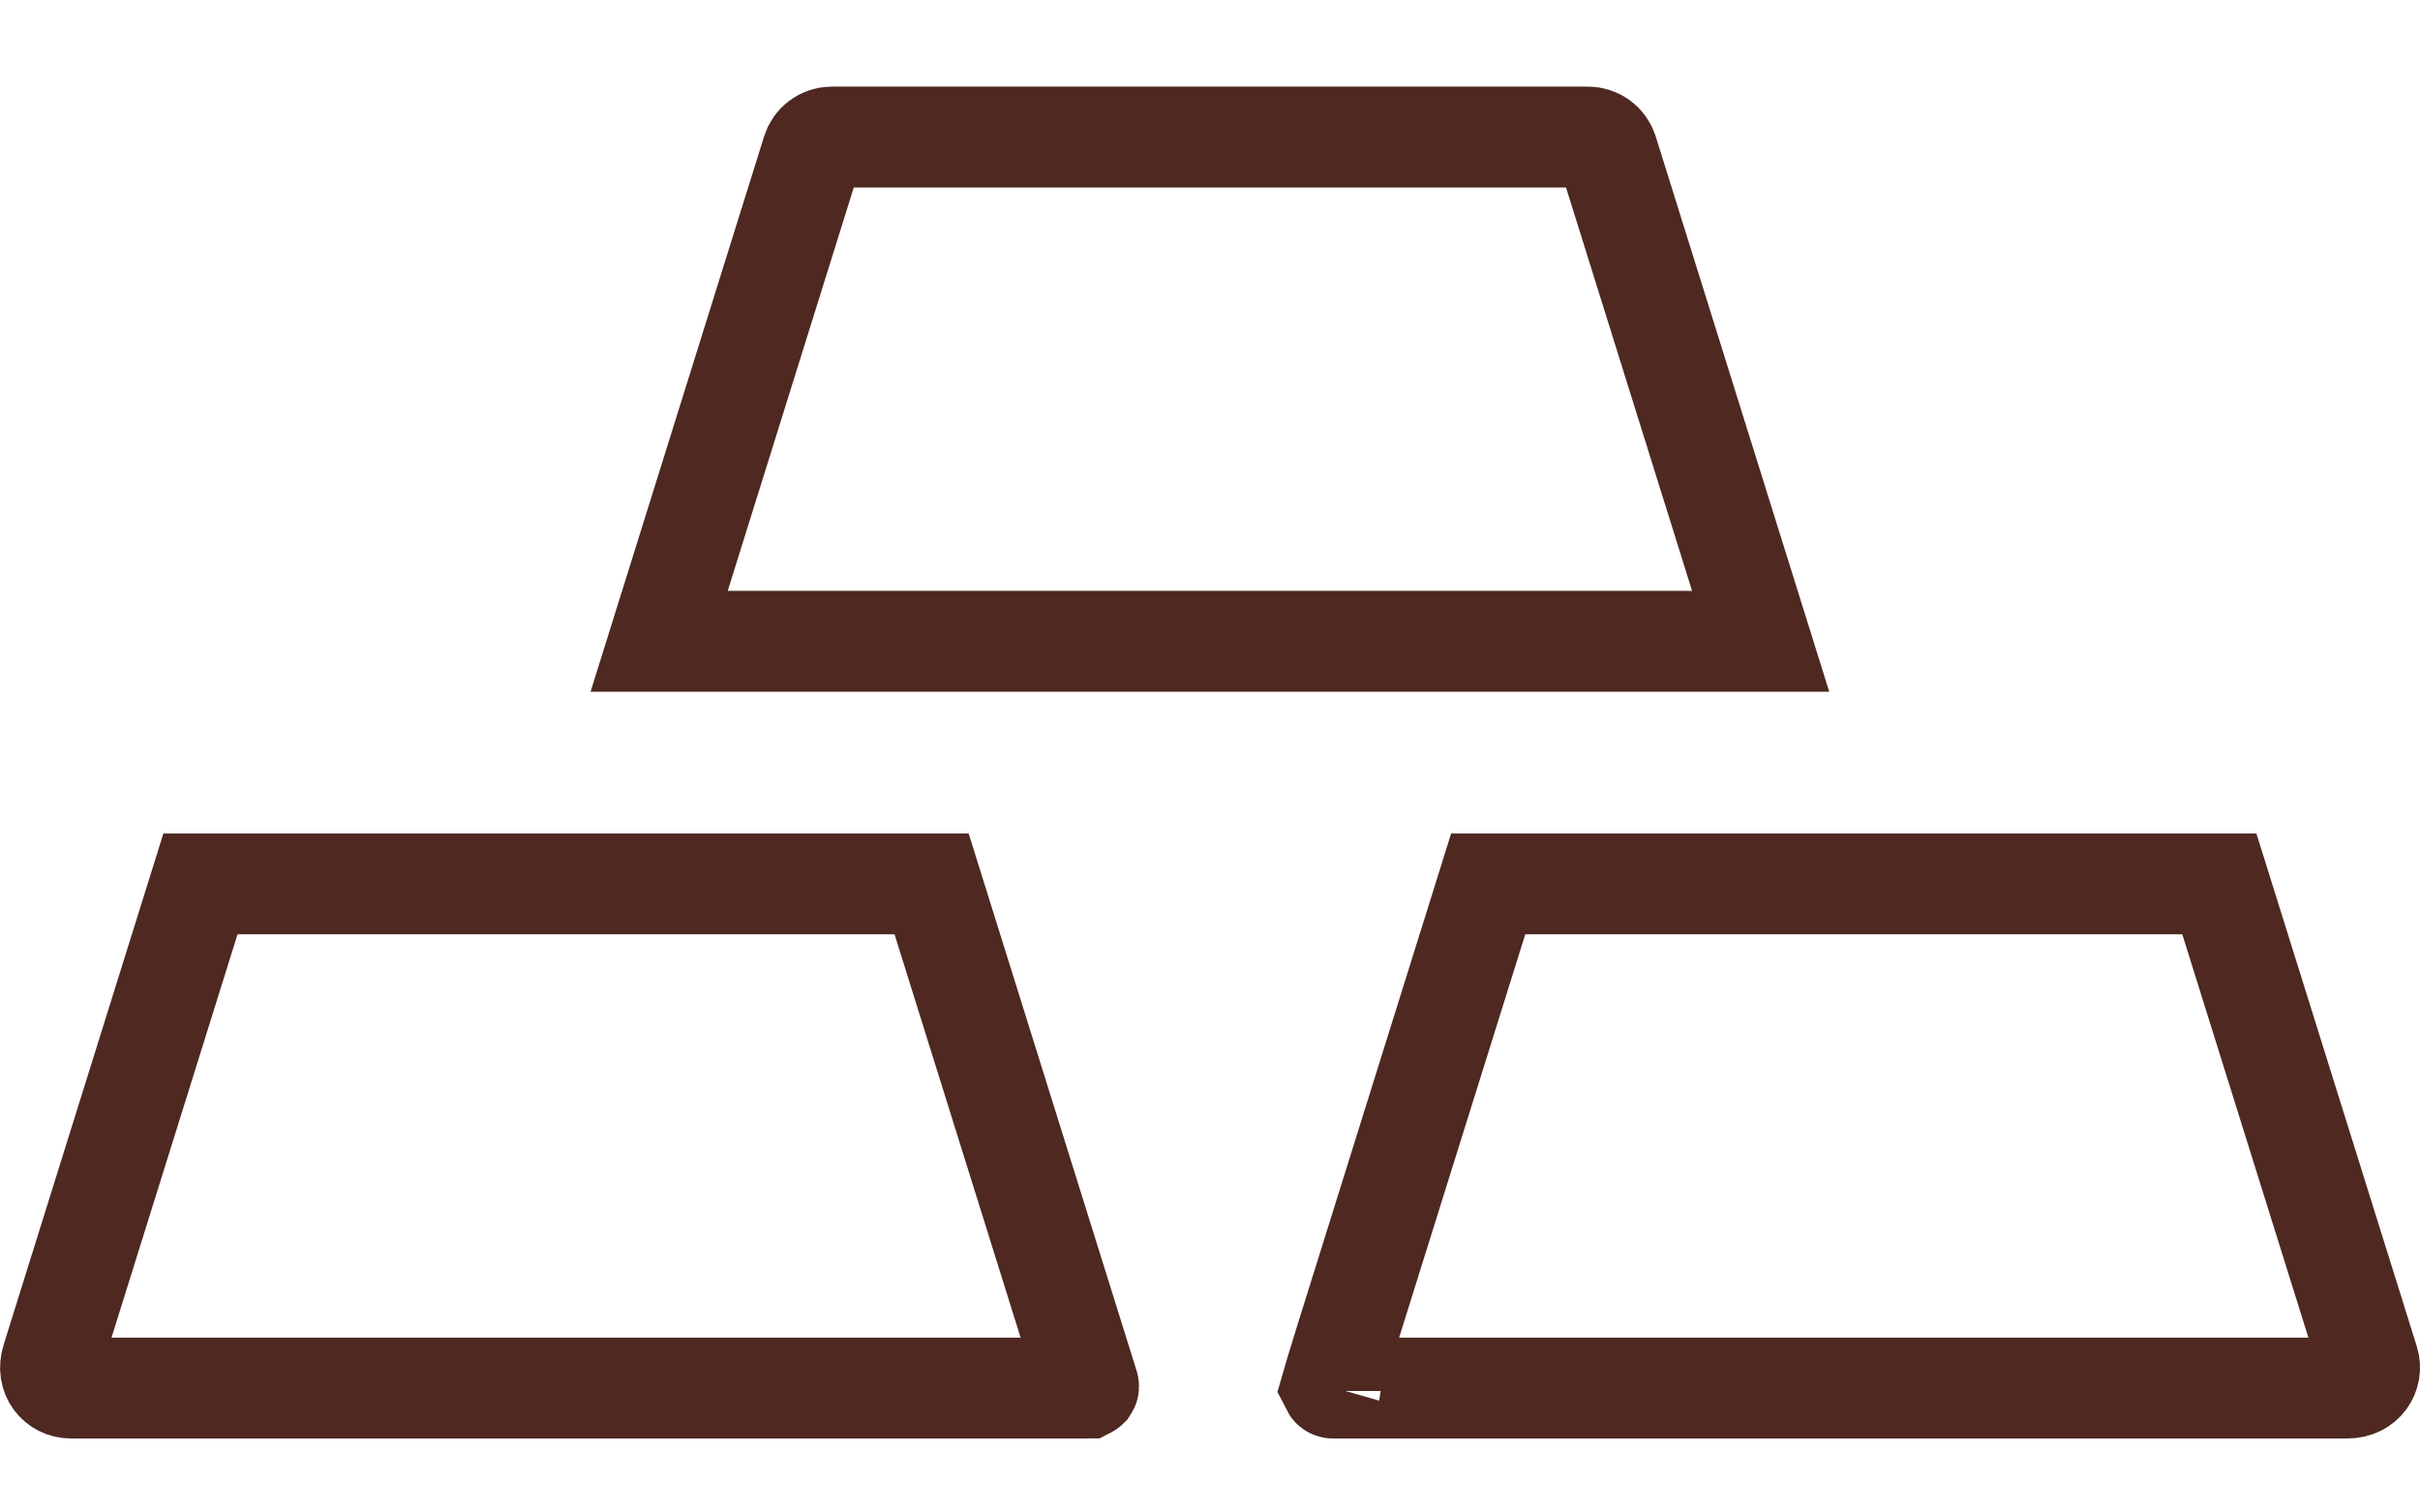 <svg width="24" height="15" viewBox="0 0 24 15" fill="none" xmlns="http://www.w3.org/2000/svg">
<path d="M15.943 1.502L17.461 6.36H6.537L8.055 1.502C8.081 1.417 8.16 1.359 8.248 1.359H15.749C15.838 1.359 15.916 1.417 15.943 1.502C15.943 1.502 15.943 1.502 15.943 1.502Z" stroke="#4E2821"/>
<path d="M13.867 11.618C14.087 10.915 14.377 9.988 14.759 8.766H14.767H14.778H14.788H14.799H14.81H14.821H14.832H14.843H14.854H14.866H14.877H14.889H14.9H14.912H14.924H14.936H14.948H14.96H14.972H14.984H14.996H15.009H15.021H15.034H15.047H15.059H15.072H15.085H15.098H15.111H15.125H15.138H15.151H15.165H15.178H15.192H15.206H15.22H15.233H15.248H15.261H15.276H15.29H15.304H15.319H15.333H15.347H15.362H15.377H15.391H15.406H15.421H15.436H15.451H15.466H15.482H15.497H15.512H15.527H15.543H15.559H15.574H15.59H15.606H15.621H15.637H15.653H15.669H15.685H15.702H15.718H15.734H15.751H15.767H15.784H15.8H15.817H15.833H15.85H15.867H15.884H15.901H15.918H15.935H15.952H15.969H15.986H16.004H16.021H16.038H16.056H16.073H16.091H16.109H16.126H16.144H16.162H16.18H16.198H16.215H16.233H16.252H16.27H16.288H16.306H16.324H16.343H16.361H16.379H16.398H16.416H16.435H16.453H16.472H16.491H16.509H16.528H16.547H16.566H16.585H16.604H16.623H16.642H16.661H16.68H16.699H16.718H16.738H16.757H16.776H16.795H16.815H16.834H16.854H16.873H16.893H16.912H16.932H16.951H16.971H16.991H17.011H17.03H17.05H17.07H17.09H17.11H17.13H17.149H17.169H17.189H17.209H17.23H17.25H17.27H17.29H17.31H17.33H17.35H17.37H17.391H17.411H17.431H17.452H17.472H17.492H17.513H17.533H17.553H17.574H17.594H17.615H17.635H17.656H17.676H17.697H17.718H17.738H17.759H17.779H17.8H17.82H17.841H17.862H17.882H17.903H17.924H17.945H17.965H17.986H18.007H18.027H18.048H18.069H18.09H18.11H18.131H18.152H18.173H18.194H18.214H18.235H18.256H18.277H18.297H18.318H18.339H18.36H18.381H18.401H18.422H18.443H18.464H18.485H18.506H18.526H18.547H18.568H18.589H18.609H18.63H18.651H18.672H18.692H18.713H18.734H18.755H18.775H18.796H18.817H18.837H18.858H18.879H18.899H18.92H18.941H18.962H18.982H19.003H19.023H19.044H19.064H19.085H19.105H19.126H19.146H19.167H19.187H19.208H19.228H19.249H19.269H19.289H19.31H19.33H19.35H19.37H19.391H19.411H19.431H19.451H19.471H19.492H19.512H19.532H19.552H19.572H19.592H19.612H19.632H19.652H19.672H19.691H19.711H19.731H19.751H19.77H19.79H19.81H19.829H19.849H19.869H19.888H19.907H19.927H19.946H19.966H19.985H20.004H20.024H20.043H20.062H20.081H20.1H20.119H20.138H20.157H20.176H20.195H20.214H20.233H20.252H20.27H20.289H20.308H20.326H20.345H20.363H20.382H20.4H20.418H20.437H20.455H20.473H20.491H20.509H20.527H20.545H20.563H20.581H20.599H20.617H20.635H20.652H20.67H20.687H20.705H20.722H20.74H20.757H20.774H20.792H20.809H20.826H20.843H20.86H20.877H20.894H20.91H20.927H20.944H20.961H20.977H20.994H21.01H21.026H21.043H21.059H21.075H21.091H21.107H21.123H21.139H21.155H21.171H21.186H21.202H21.218H21.233H21.248H21.264H21.279H21.294H21.309H21.324H21.339H21.354H21.369H21.384H21.398H21.413H21.427H21.442H21.456H21.471H21.485H21.499H21.513H21.527H21.541H21.554H21.568H21.582H21.595H21.609H21.622H21.635H21.649H21.662H21.675H21.688H21.701H21.713H21.726H21.739H21.751H21.764H21.776H21.788H21.8H21.812H21.824H21.836H21.848H21.86H21.871H21.883H21.894H21.905H21.917H21.928H21.939H21.95H21.961H21.971H21.982H21.992H22.003H22.01L23.491 13.502C23.491 13.502 23.491 13.502 23.491 13.502C23.53 13.628 23.444 13.766 23.28 13.766H13.219C13.212 13.766 13.206 13.761 13.203 13.755C13.221 13.692 13.259 13.565 13.341 13.3C13.442 12.974 13.605 12.454 13.867 11.618ZM13.193 13.795C13.193 13.795 13.193 13.793 13.194 13.79C13.193 13.793 13.193 13.795 13.193 13.795Z" stroke="#4E2821"/>
<path d="M0.513 13.487L0.513 13.487L1.988 8.766H1.989H1.999H2.01H2.02H2.031H2.042H2.052H2.063H2.074H2.085H2.097H2.108H2.119H2.131H2.142H2.154H2.166H2.177H2.189H2.201H2.214H2.226H2.238H2.25H2.263H2.275H2.288H2.301H2.314H2.326H2.339H2.353H2.366H2.379H2.392H2.406H2.419H2.433H2.446H2.46H2.474H2.488H2.502H2.516H2.53H2.544H2.559H2.573H2.587H2.602H2.617H2.631H2.646H2.661H2.676H2.691H2.706H2.721H2.736H2.751H2.767H2.782H2.798H2.813H2.829H2.845H2.86H2.876H2.892H2.908H2.924H2.94H2.956H2.973H2.989H3.005H3.022H3.038H3.055H3.071H3.088H3.105H3.122H3.138H3.155H3.172H3.189H3.206H3.224H3.241H3.258H3.275H3.293H3.31H3.328H3.345H3.363H3.381H3.398H3.416H3.434H3.452H3.47H3.488H3.506H3.524H3.542H3.56H3.578H3.597H3.615H3.633H3.652H3.67H3.689H3.707H3.726H3.745H3.763H3.782H3.801H3.82H3.839H3.858H3.877H3.896H3.915H3.934H3.953H3.972H3.991H4.01H4.03H4.049H4.068H4.088H4.107H4.127H4.146H4.166H4.185H4.205H4.224H4.244H4.264H4.283H4.303H4.323H4.343H4.363H4.382H4.402H4.422H4.442H4.462H4.482H4.502H4.522H4.542H4.562H4.583H4.603H4.623H4.643H4.663H4.684H4.704H4.724H4.745H4.765H4.785H4.806H4.826H4.846H4.867H4.887H4.908H4.928H4.949H4.969H4.99H5.01H5.031H5.051H5.072H5.093H5.113H5.134H5.155H5.175H5.196H5.216H5.237H5.258H5.279H5.299H5.32H5.341H5.361H5.382H5.403H5.424H5.444H5.465H5.486H5.507H5.527H5.548H5.569H5.59H5.61H5.631H5.652H5.673H5.693H5.714H5.735H5.756H5.776H5.797H5.818H5.839H5.859H5.88H5.901H5.921H5.942H5.963H5.984H6.004H6.025H6.046H6.066H6.087H6.108H6.128H6.149H6.169H6.19H6.211H6.231H6.252H6.272H6.293H6.313H6.334H6.354H6.375H6.395H6.416H6.436H6.456H6.477H6.497H6.517H6.538H6.558H6.578H6.599H6.619H6.639H6.659H6.679H6.7H6.72H6.74H6.76H6.78H6.8H6.82H6.84H6.86H6.88H6.899H6.919H6.939H6.959H6.979H6.998H7.018H7.038H7.057H7.077H7.096H7.116H7.135H7.155H7.174H7.194H7.213H7.232H7.251H7.271H7.29H7.309H7.328H7.347H7.366H7.385H7.404H7.423H7.442H7.461H7.48H7.498H7.517H7.536H7.554H7.573H7.591H7.61H7.628H7.647H7.665H7.683H7.701H7.72H7.738H7.756H7.774H7.792H7.81H7.828H7.845H7.863H7.881H7.899H7.916H7.934H7.951H7.969H7.986H8.003H8.021H8.038H8.055H8.072H8.089H8.106H8.123H8.14H8.157H8.173H8.19H8.207H8.223H8.24H8.256H8.272H8.289H8.305H8.321H8.337H8.353H8.369H8.385H8.401H8.417H8.432H8.448H8.464H8.479H8.494H8.51H8.525H8.54H8.555H8.57H8.585H8.6H8.615H8.63H8.644H8.659H8.674H8.688H8.702H8.717H8.731H8.745H8.759H8.773H8.787H8.801H8.814H8.828H8.842H8.855H8.868H8.882H8.895H8.908H8.921H8.934H8.947H8.96H8.973H8.985H8.998H9.01H9.023H9.035H9.047H9.059H9.071H9.083H9.095H9.107H9.118H9.13H9.141H9.152H9.164H9.175H9.186H9.197H9.208H9.219H9.229H9.239L10.795 13.744C10.795 13.744 10.795 13.744 10.795 13.744C10.796 13.745 10.796 13.747 10.796 13.748C10.796 13.748 10.796 13.749 10.796 13.749L10.796 13.751C10.796 13.753 10.795 13.756 10.793 13.759C10.79 13.762 10.788 13.764 10.786 13.765L10.784 13.765C10.784 13.766 10.782 13.766 10.779 13.766H0.702C0.57 13.766 0.464 13.643 0.513 13.487Z" stroke="#4E2821"/>
</svg>
